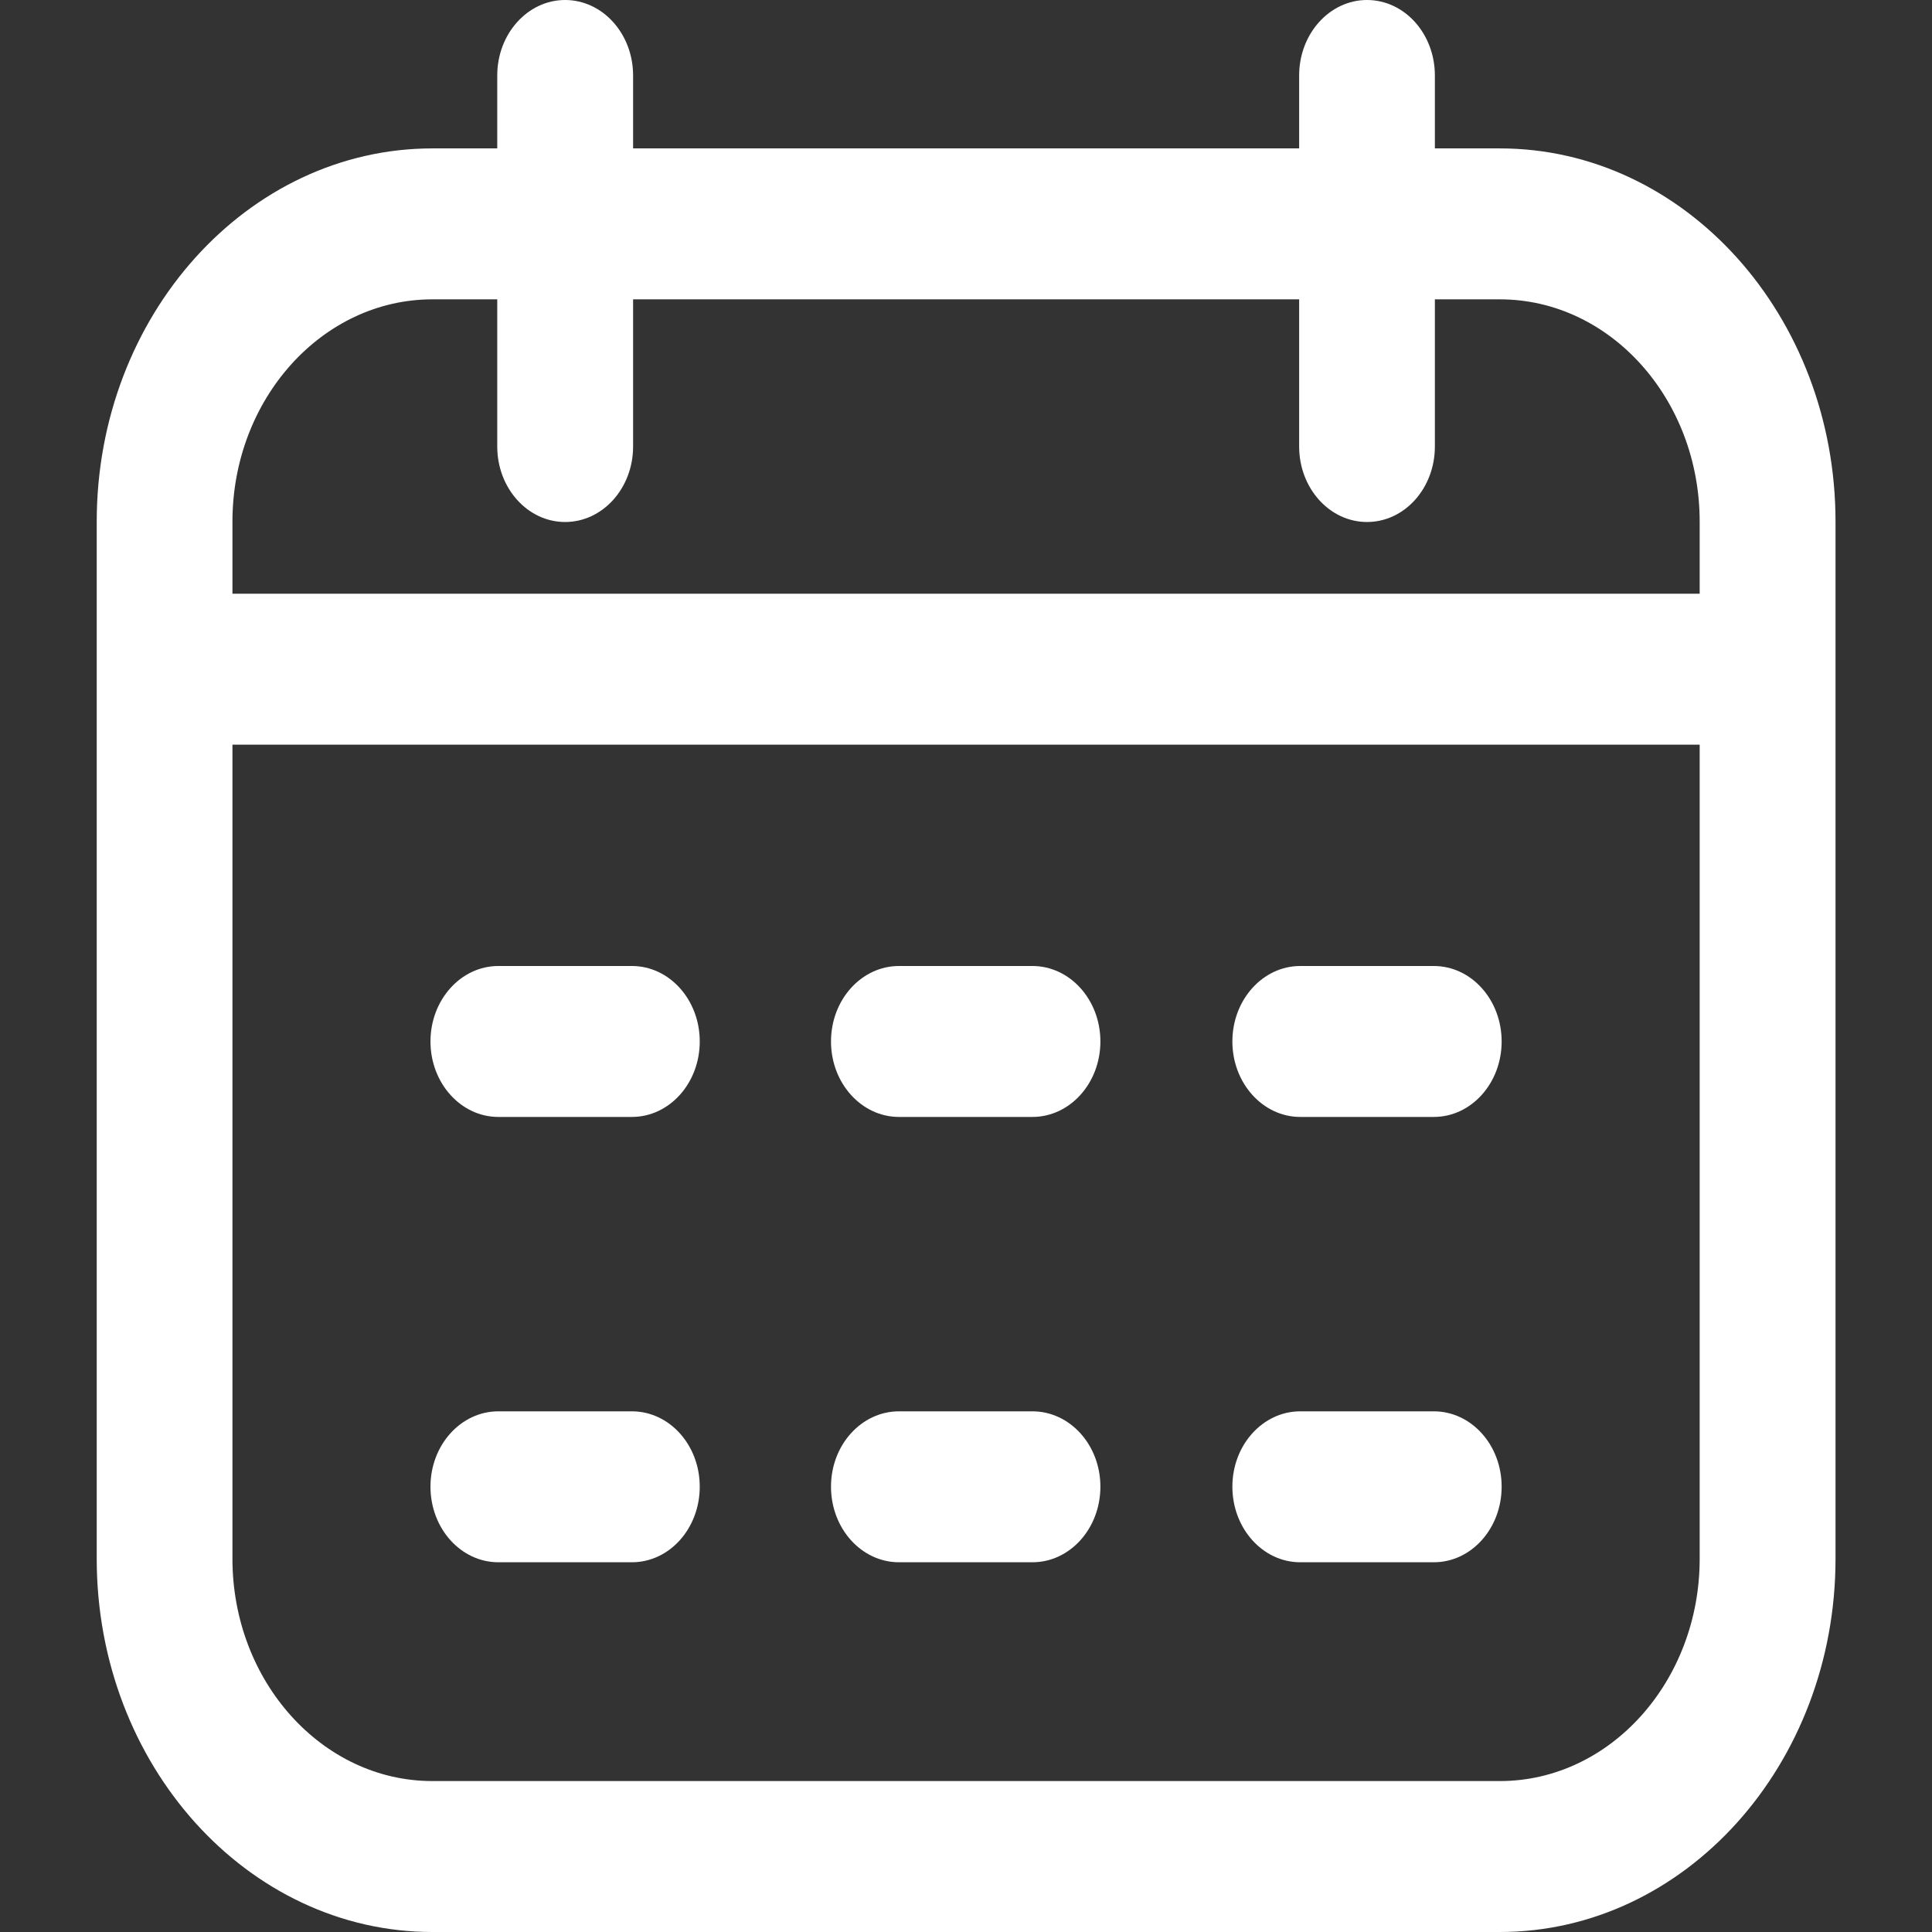 <svg width="16" height="16" viewBox="0 0 16 16" fill="none" xmlns="http://www.w3.org/2000/svg">
<rect x="0" y="0" width="16" height="16" fill="#333333" stroke="none"/>
<g clip-path="url(#clip0_2045_10501)">
<path d="M12.421 1.229H11.883V0.625C11.883 0.28 11.632 0 11.321 0C11.011 0 10.759 0.28 10.759 0.625V1.229H5.243V0.625C5.243 0.28 4.991 0 4.68 0C4.37 0 4.118 0.28 4.118 0.625V1.229H3.581C2.048 1.229 0.801 2.616 0.801 4.32V12.909C0.801 14.614 2.048 16 3.581 16H12.421C13.954 16 15.201 14.614 15.201 12.909V4.32C15.201 2.616 13.954 1.229 12.421 1.229ZM3.581 2.479H4.118V3.698C4.118 4.043 4.37 4.323 4.68 4.323C4.991 4.323 5.243 4.043 5.243 3.698V2.479H10.759V3.698C10.759 4.043 11.011 4.323 11.321 4.323C11.632 4.323 11.883 4.043 11.883 3.698V2.479H12.421C13.334 2.479 14.076 3.305 14.076 4.32V4.917H1.925V4.32C1.925 3.305 2.668 2.479 3.581 2.479ZM12.421 14.75H3.581C2.668 14.75 1.925 13.924 1.925 12.909V6.167H14.076V12.909C14.076 13.924 13.334 14.75 12.421 14.75ZM5.795 8.625C5.795 8.97 5.544 9.25 5.233 9.25H4.127C3.817 9.25 3.565 8.97 3.565 8.625C3.565 8.28 3.817 8 4.127 8H5.233C5.544 8 5.795 8.28 5.795 8.625ZM12.436 8.625C12.436 8.97 12.185 9.25 11.874 9.25H10.768C10.458 9.25 10.206 8.97 10.206 8.625C10.206 8.28 10.458 8 10.768 8H11.874C12.185 8 12.436 8.28 12.436 8.625ZM9.113 8.625C9.113 8.97 8.861 9.25 8.55 9.25H7.445C7.134 9.25 6.882 8.97 6.882 8.625C6.882 8.28 7.134 8 7.445 8H8.55C8.861 8 9.113 8.28 9.113 8.625ZM5.795 12.312C5.795 12.658 5.544 12.938 5.233 12.938H4.127C3.817 12.938 3.565 12.658 3.565 12.312C3.565 11.967 3.817 11.688 4.127 11.688H5.233C5.544 11.688 5.795 11.967 5.795 12.312ZM12.436 12.312C12.436 12.658 12.185 12.938 11.874 12.938H10.768C10.458 12.938 10.206 12.658 10.206 12.312C10.206 11.967 10.458 11.688 10.768 11.688H11.874C12.185 11.688 12.436 11.967 12.436 12.312ZM9.113 12.312C9.113 12.658 8.861 12.938 8.55 12.938H7.445C7.134 12.938 6.882 12.658 6.882 12.312C6.882 11.967 7.134 11.688 7.445 11.688H8.55C8.861 11.688 9.113 11.967 9.113 12.312Z" fill="white"/>
</g>
<defs>
<clipPath id="clip0_2045_10501">
<rect width="16" height="16" fill="white"/>
</clipPath>
</defs>
</svg>

